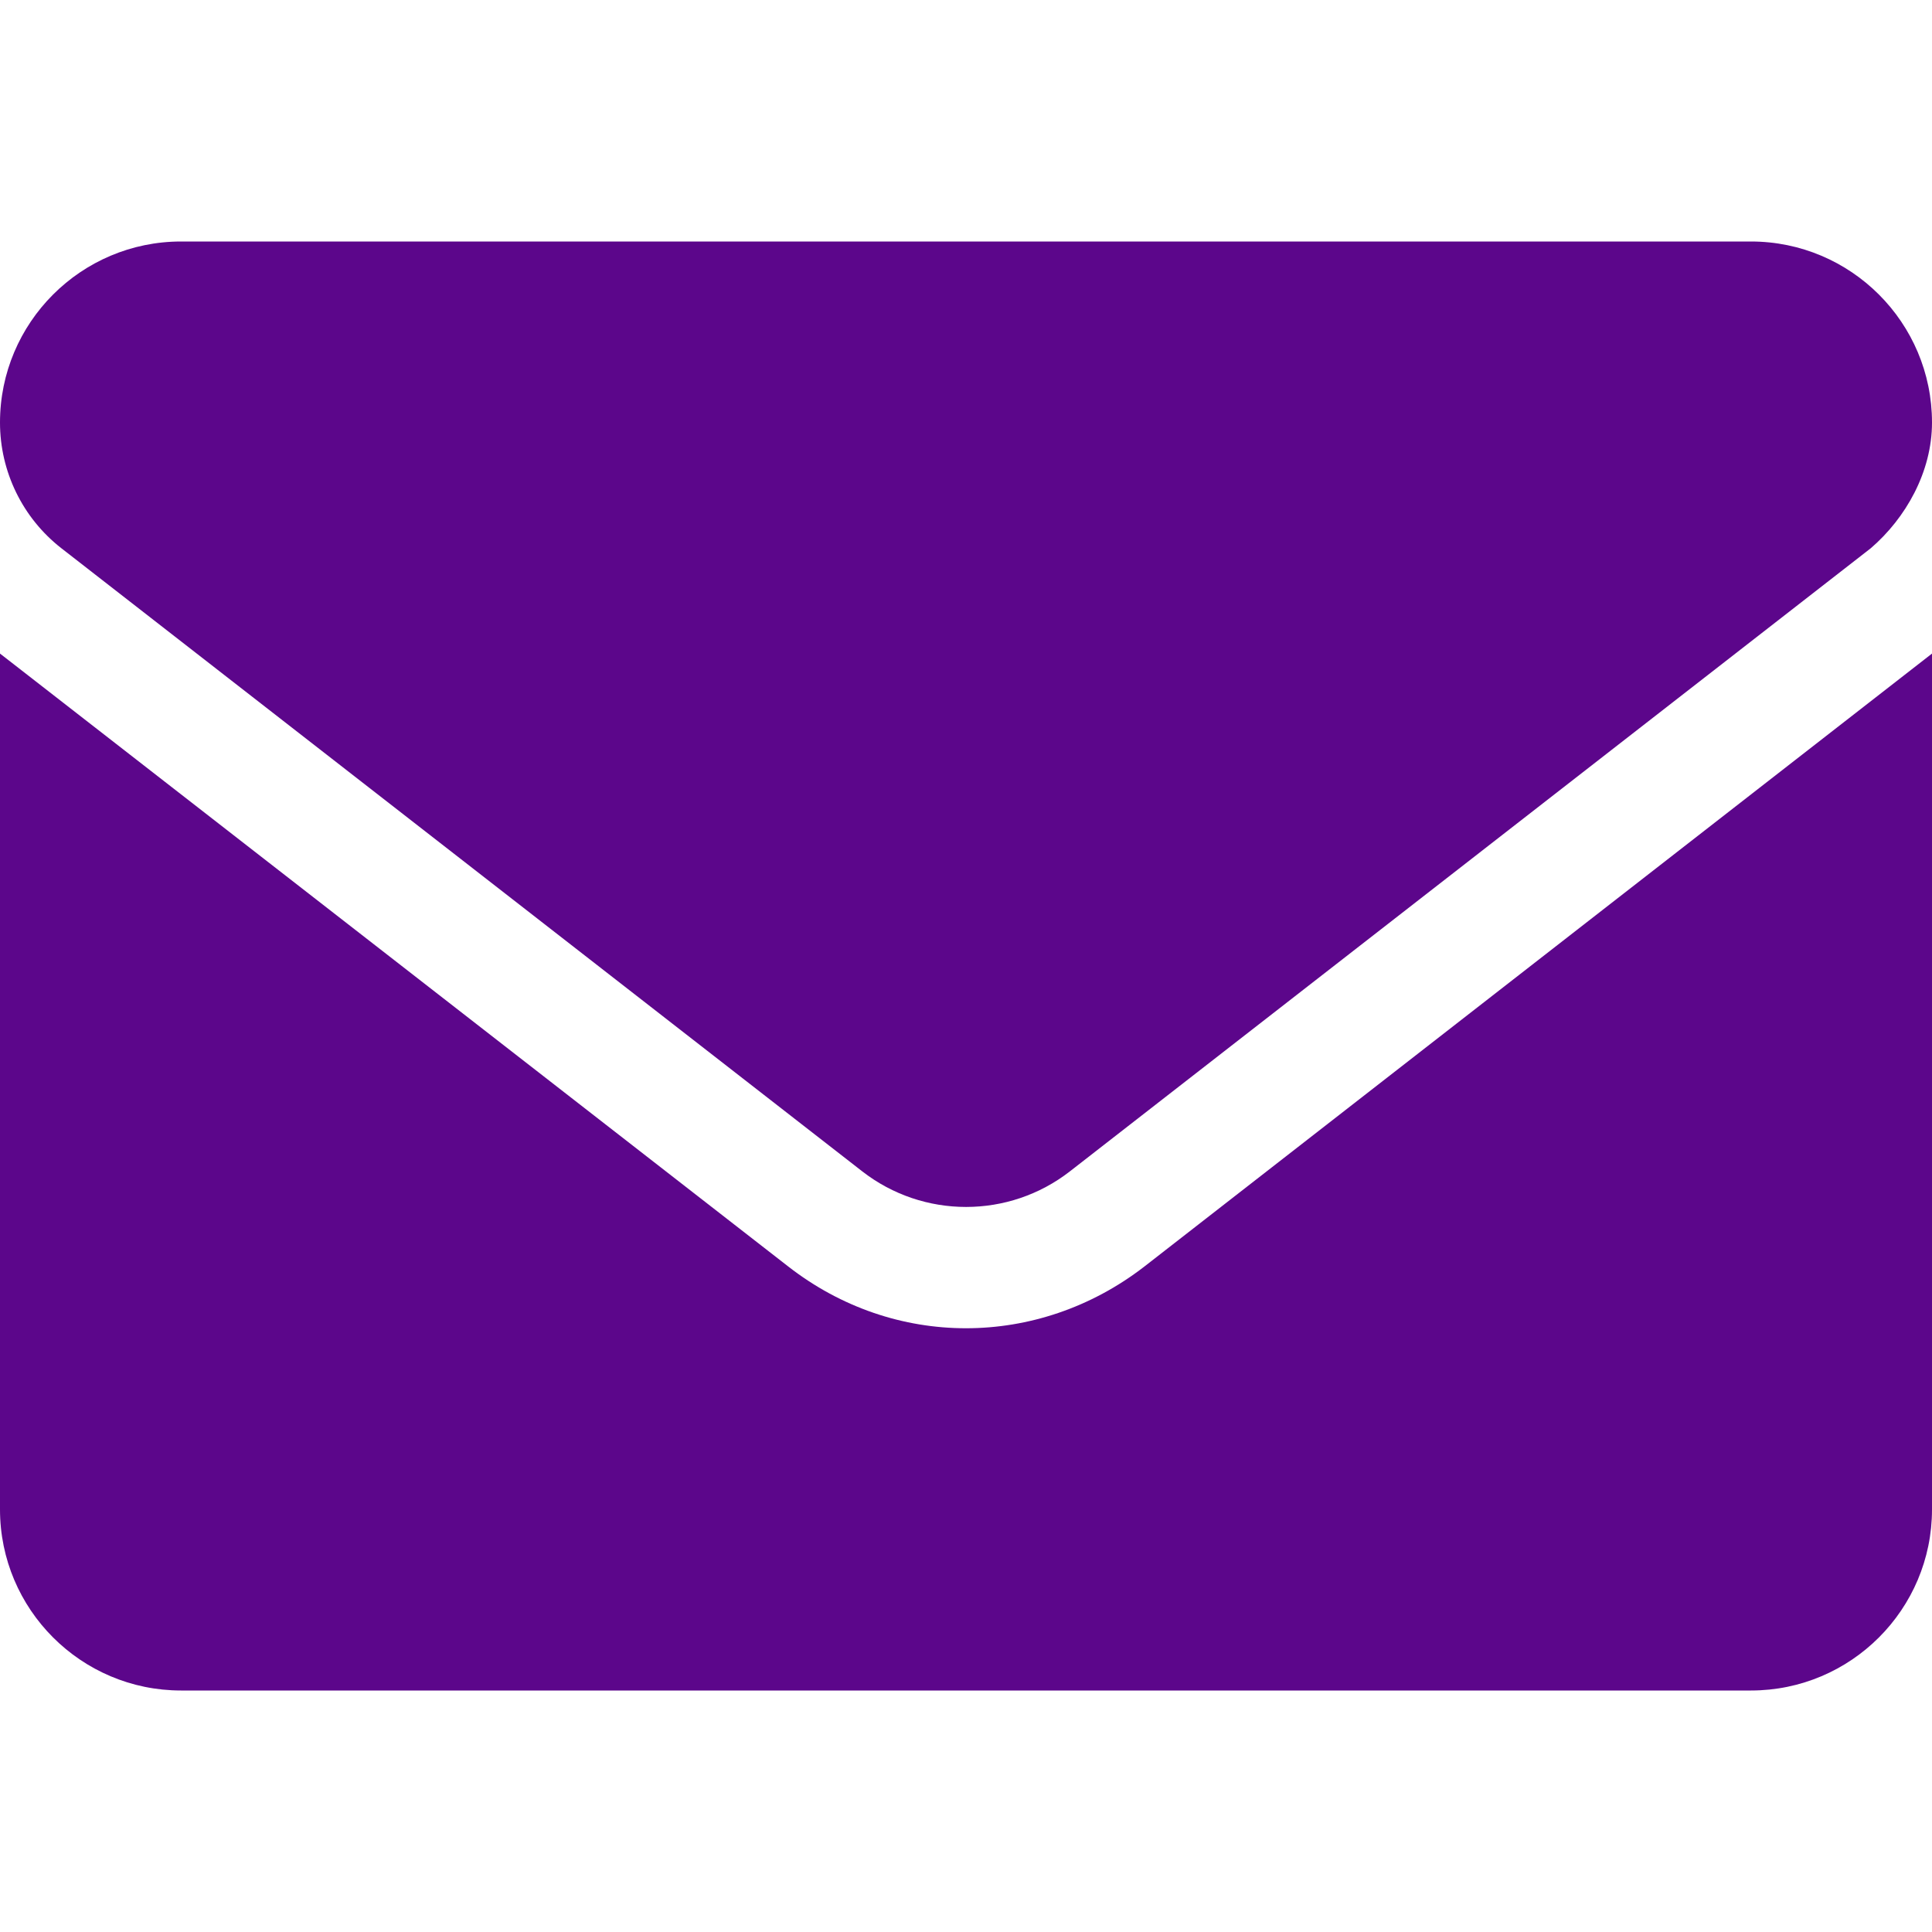 <svg width="14" height="14" viewBox="0 0 14 14" fill="none" xmlns="http://www.w3.org/2000/svg">
<path d="M7 9.625C6.548 9.625 6.096 9.477 5.71 9.176L0 4.736V10.938C0 11.662 0.588 12.25 1.312 12.25H12.688C13.412 12.25 14 11.662 14 10.938V4.736L8.291 9.179C7.905 9.477 7.451 9.625 7 9.625ZM0.445 3.973L6.248 8.488C6.69 8.832 7.311 8.832 7.753 8.488L13.556 3.973C13.811 3.754 14 3.418 14 3.062C14 2.338 13.412 1.75 12.688 1.75H1.312C0.588 1.75 0 2.338 0 3.062C0 3.418 0.164 3.754 0.445 3.973Z" fill="#5C068B"/>
</svg>
